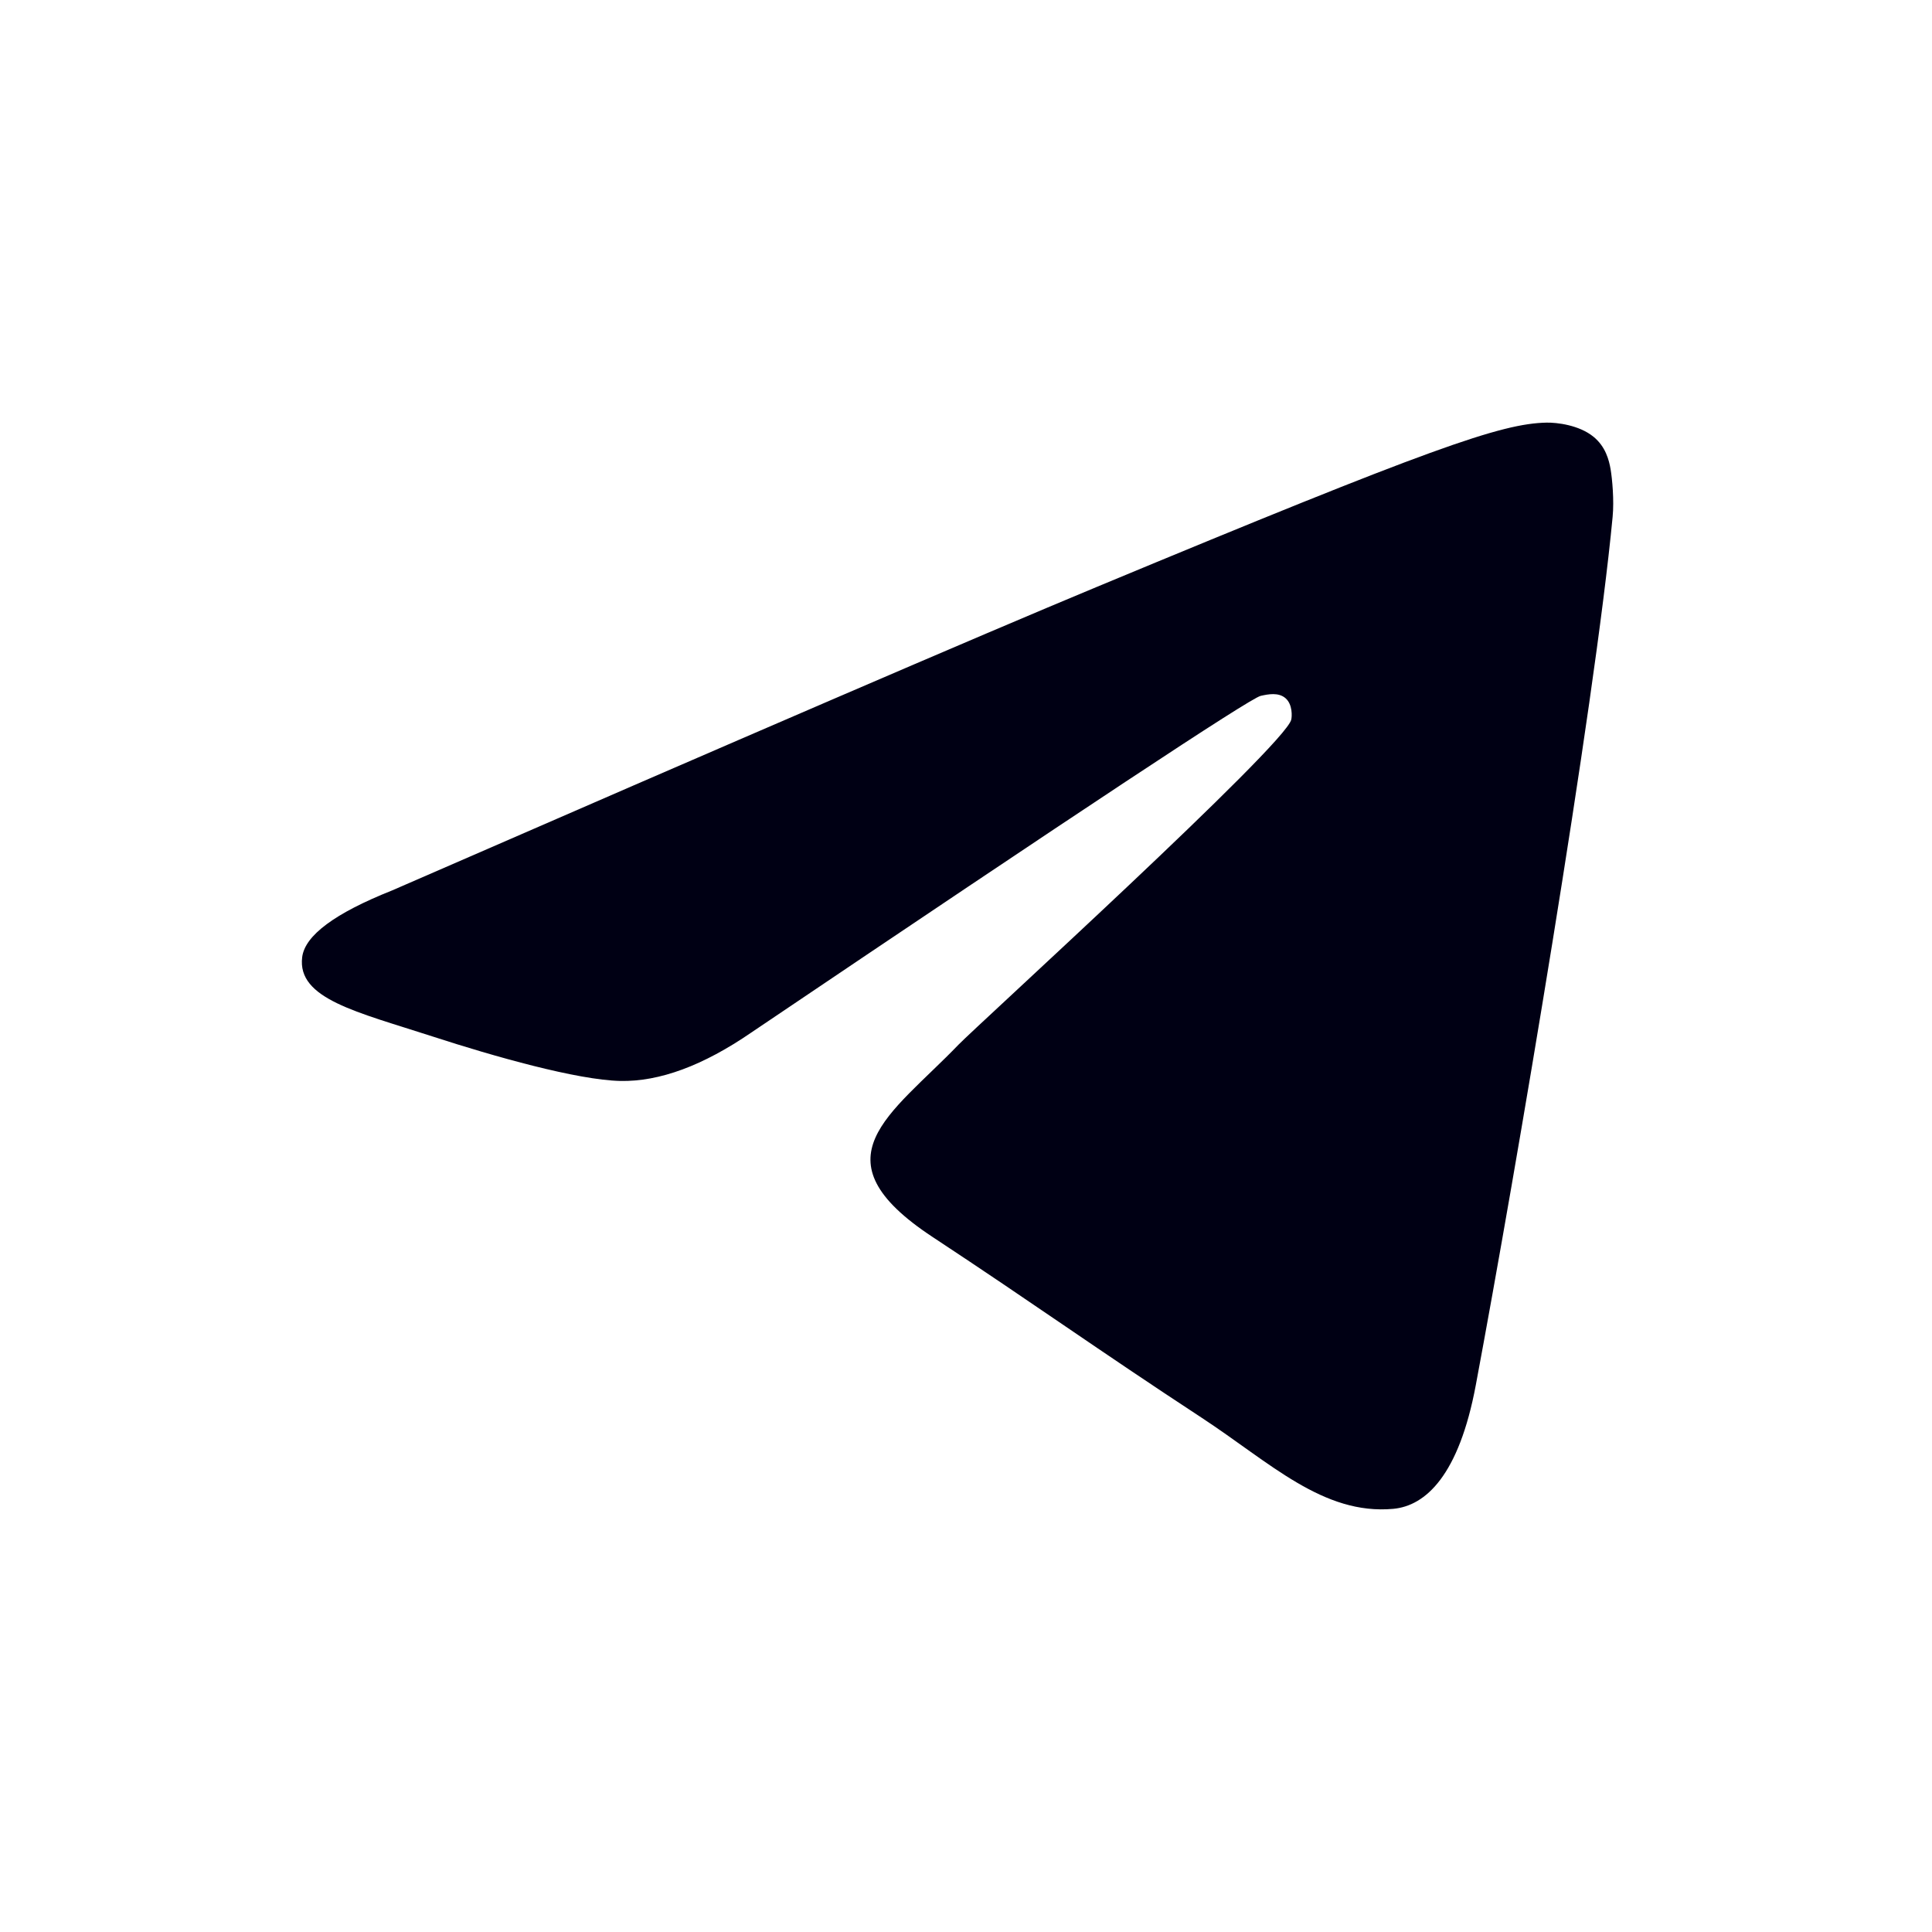 <svg width="32" height="32" fill="none" xmlns="http://www.w3.org/2000/svg"><path d="M6.493 14.749c5.83-2.54 9.718-4.215 11.664-5.024 5.554-2.31 6.708-2.711 7.46-2.725.166-.003.535.038.775.233.202.164.258.386.285.541.026.156.06.51.033.788-.3 3.162-1.603 10.837-2.266 14.379-.28 1.498-.832 2-1.366 2.05-1.162.107-2.044-.767-3.169-1.505-1.76-1.154-2.754-1.872-4.463-2.998-1.975-1.301-.695-2.016.43-3.185.295-.306 5.412-4.96 5.511-5.383.013-.053.024-.25-.093-.354-.117-.103-.29-.068-.414-.04-.176.04-2.988 1.9-8.436 5.576-.798.548-1.52.815-2.169.802-.714-.016-2.087-.404-3.108-.736-1.253-.407-2.248-.623-2.162-1.314.045-.36.541-.728 1.488-1.105z" fill="#000014"/></svg>